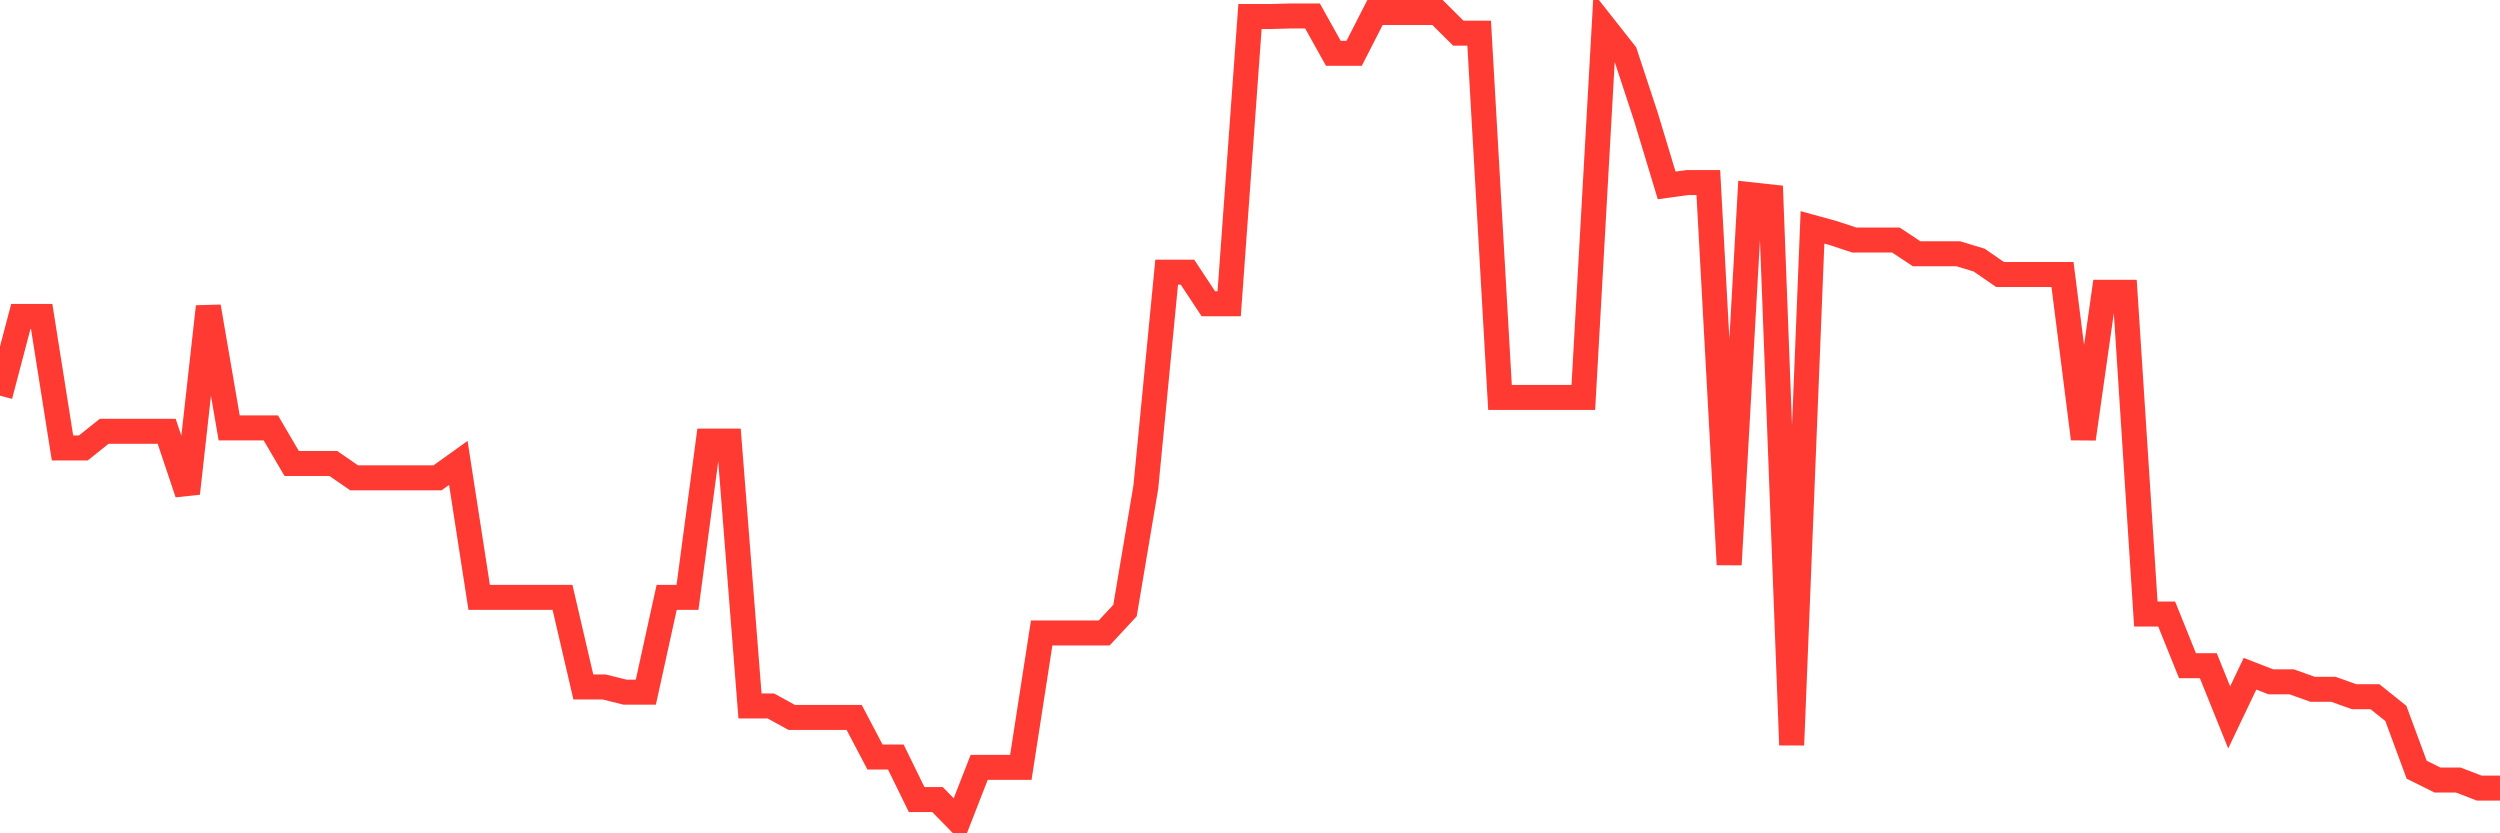 <svg
  xmlns="http://www.w3.org/2000/svg"
  xmlns:xlink="http://www.w3.org/1999/xlink"
  width="120"
  height="40"
  viewBox="0 0 120 40"
  preserveAspectRatio="none"
>
  <polyline
    points="0,18.993 1,15.188 2,15.188 3,21.503 4,21.503 5,20.703 6,20.703 7,20.703 8,20.703 9,23.681 10,14.719 11,20.538 12,20.538 13,20.538 14,22.247 15,22.247 16,22.247 17,22.937 18,22.937 19,22.937 20,22.937 21,22.937 22,22.22 23,28.673 24,28.673 25,28.673 26,28.673 27,28.673 28,32.975 29,32.975 30,33.223 31,33.223 32,28.673 33,28.673 34,21.172 35,21.172 36,33.885 37,33.885 38,34.436 39,34.436 40,34.436 41,34.436 42,36.339 43,36.339 44,38.38 45,38.38 46,39.4 47,36.835 48,36.835 49,36.835 50,30.383 51,30.383 52,30.383 53,30.383 54,29.307 55,23.378 56,13.065 57,13.065 58,14.581 59,14.581 60,0.793 61,0.793 62,0.765 63,0.765 64,2.558 65,2.558 66,0.6 67,0.6 68,0.6 69,0.6 70,1.593 71,1.593 72,19.076 73,19.076 74,19.076 75,19.076 76,19.076 77,1.289 78,2.558 79,5.591 80,8.9 81,8.763 82,8.763 83,27.101 84,9.342 85,9.452 86,35.76 87,10.914 88,11.189 89,11.52 90,11.52 91,11.52 92,12.182 93,12.182 94,12.182 95,12.485 96,13.175 97,13.175 98,13.175 99,13.175 100,21.062 101,14.03 102,14.03 103,29.472 104,29.472 105,31.954 106,31.954 107,34.436 108,32.34 109,32.727 110,32.727 111,33.085 112,33.085 113,33.443 114,33.443 115,34.243 116,36.946 117,37.442 118,37.442 119,37.828 120,37.828"
    fill="none"
    stroke="#ff3a33"
    stroke-width="1.2"
  >
  </polyline>
</svg>